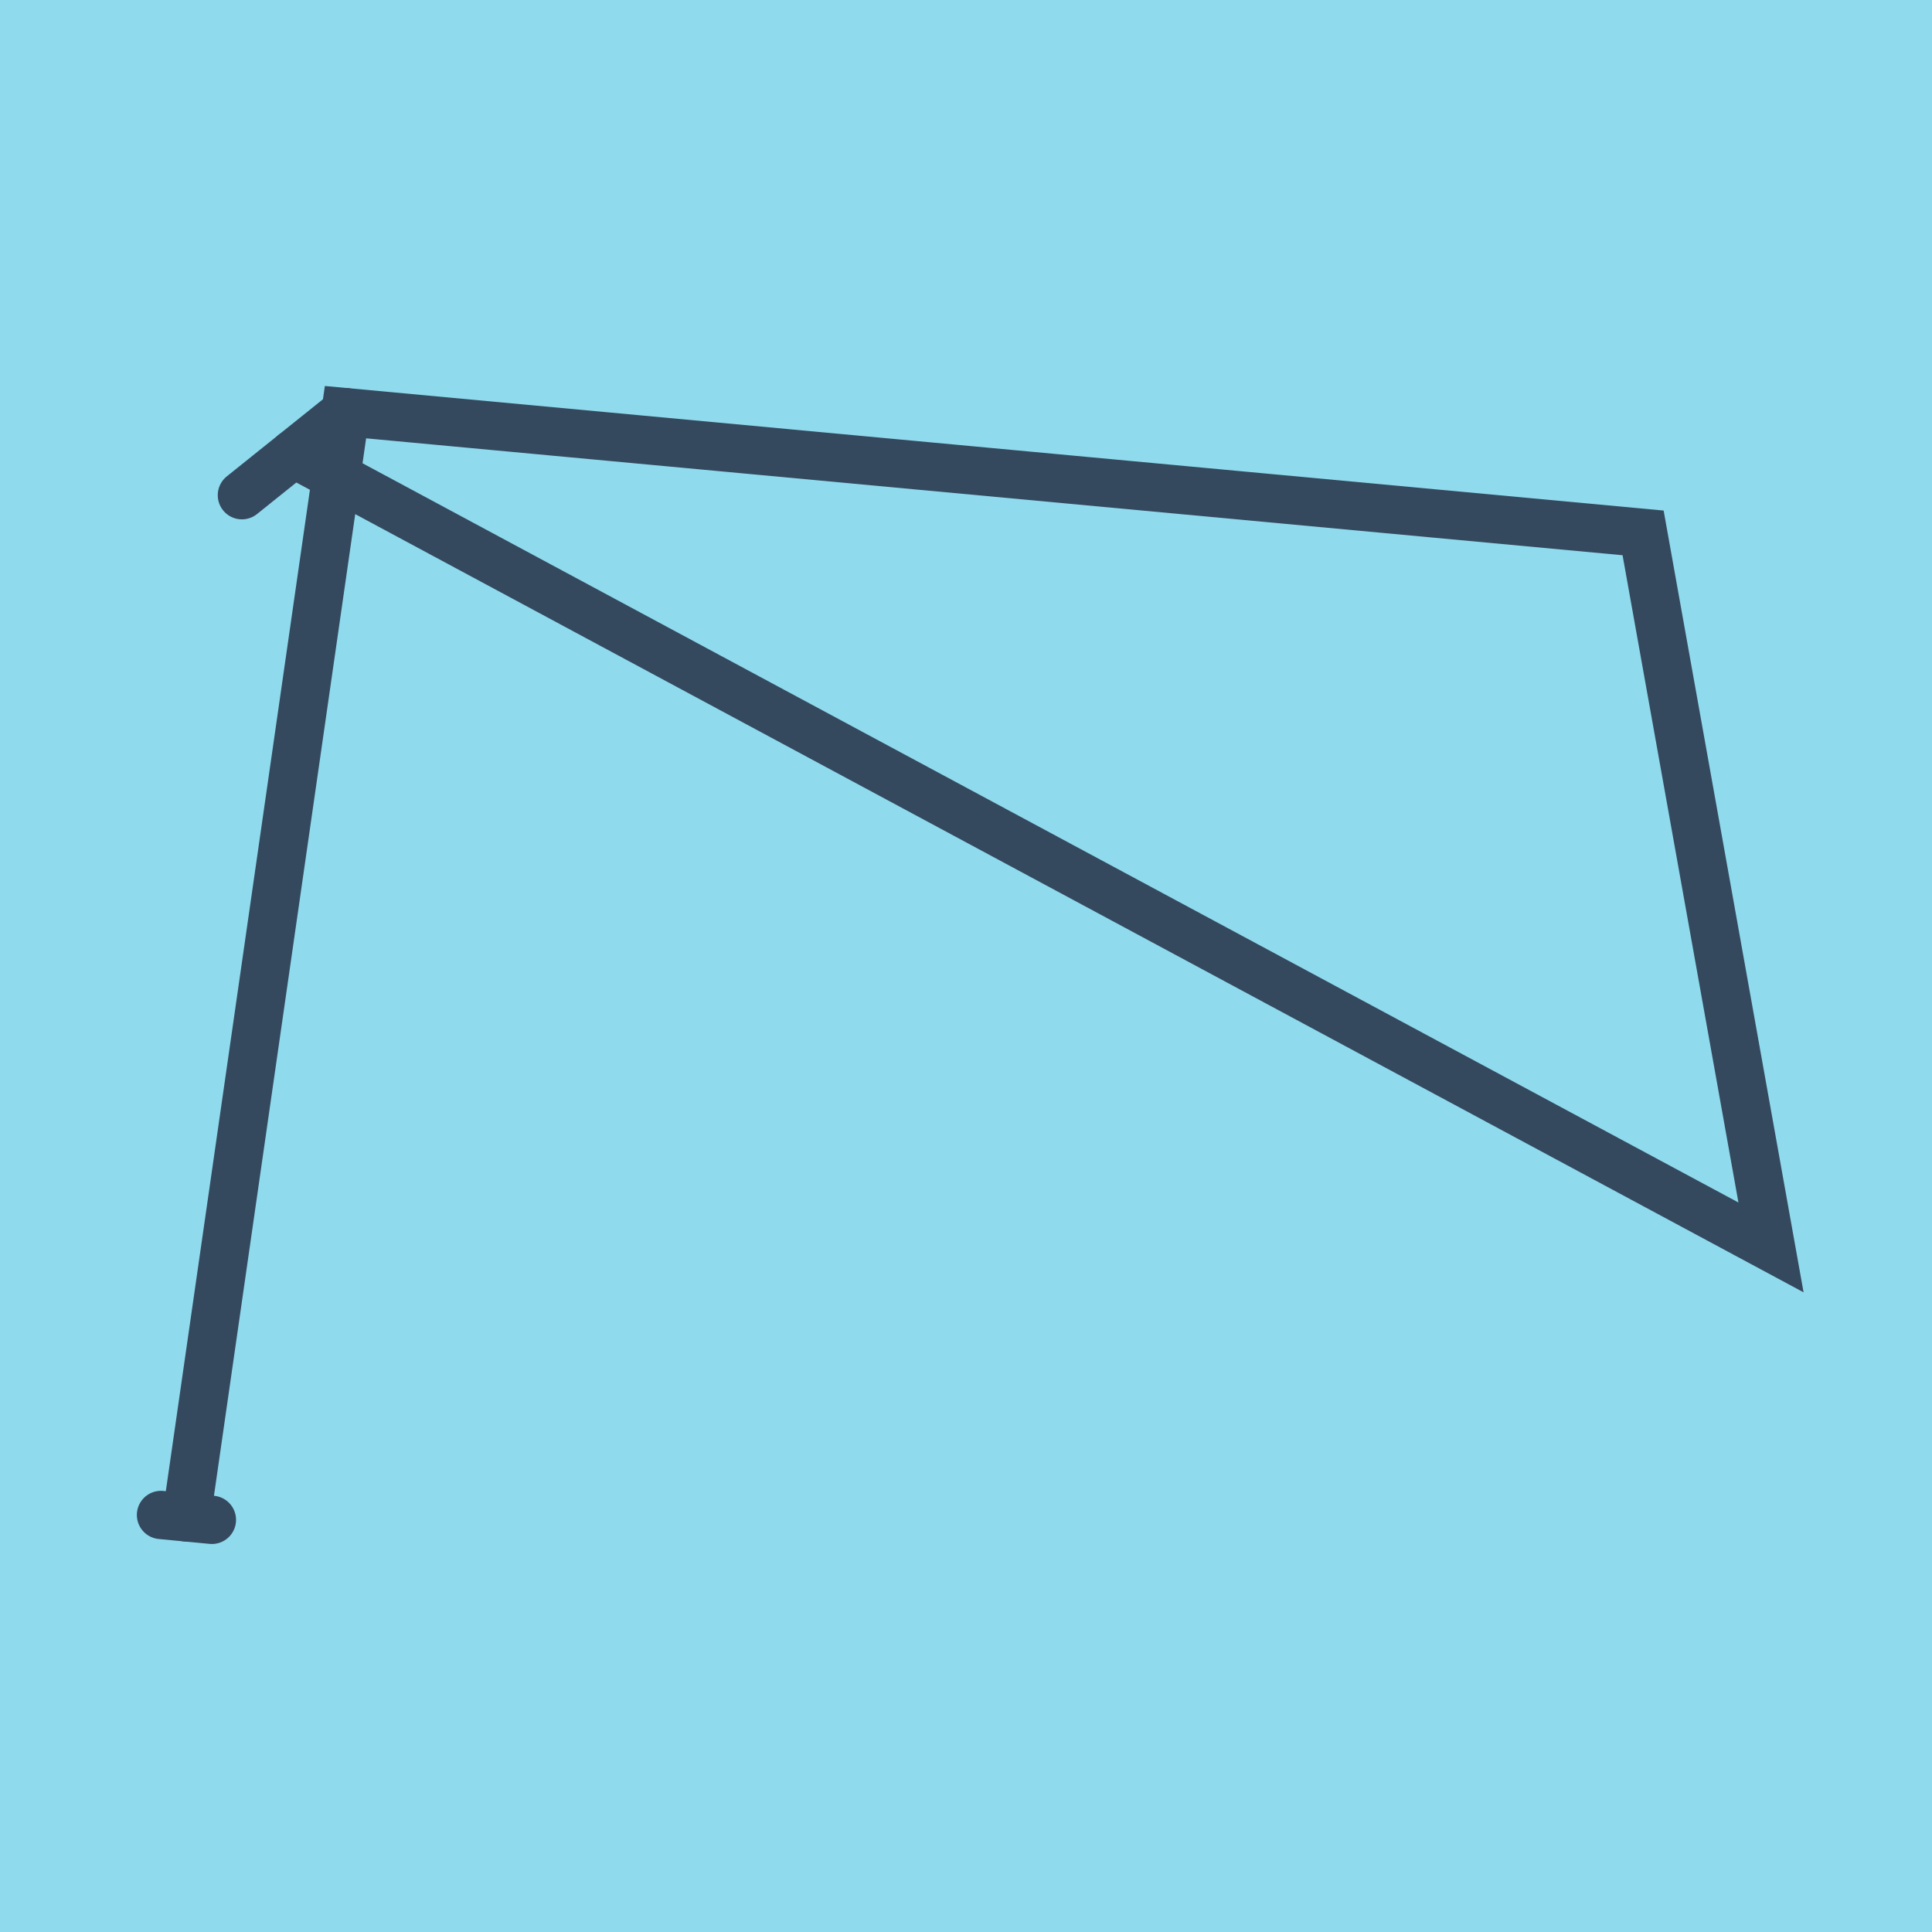 <?xml version="1.0" encoding="utf-8"?>
<!DOCTYPE svg PUBLIC "-//W3C//DTD SVG 1.1//EN" "http://www.w3.org/Graphics/SVG/1.1/DTD/svg11.dtd">
<svg xmlns="http://www.w3.org/2000/svg" xmlns:xlink="http://www.w3.org/1999/xlink" viewBox="-10 -10 120 120" preserveAspectRatio="xMidYMid meet">
	<path style="fill:#90daee" d="M-10-10h120v120H-10z"/>
			<polyline stroke-linecap="round" points="5.025,20.758 11.459,15.6 " style="fill:none;stroke:#34495e;stroke-width: 3px"/>
			<polyline stroke-linecap="round" points="0,84.097 3.161,84.4 " style="fill:none;stroke:#34495e;stroke-width: 3px"/>
			<polyline stroke-linecap="round" points="8.242,18.179 100,67.479 92.056,23.099 11.459,15.6 1.581,84.248 " style="fill:none;stroke:#34495e;stroke-width: 3px"/>
	</svg>
